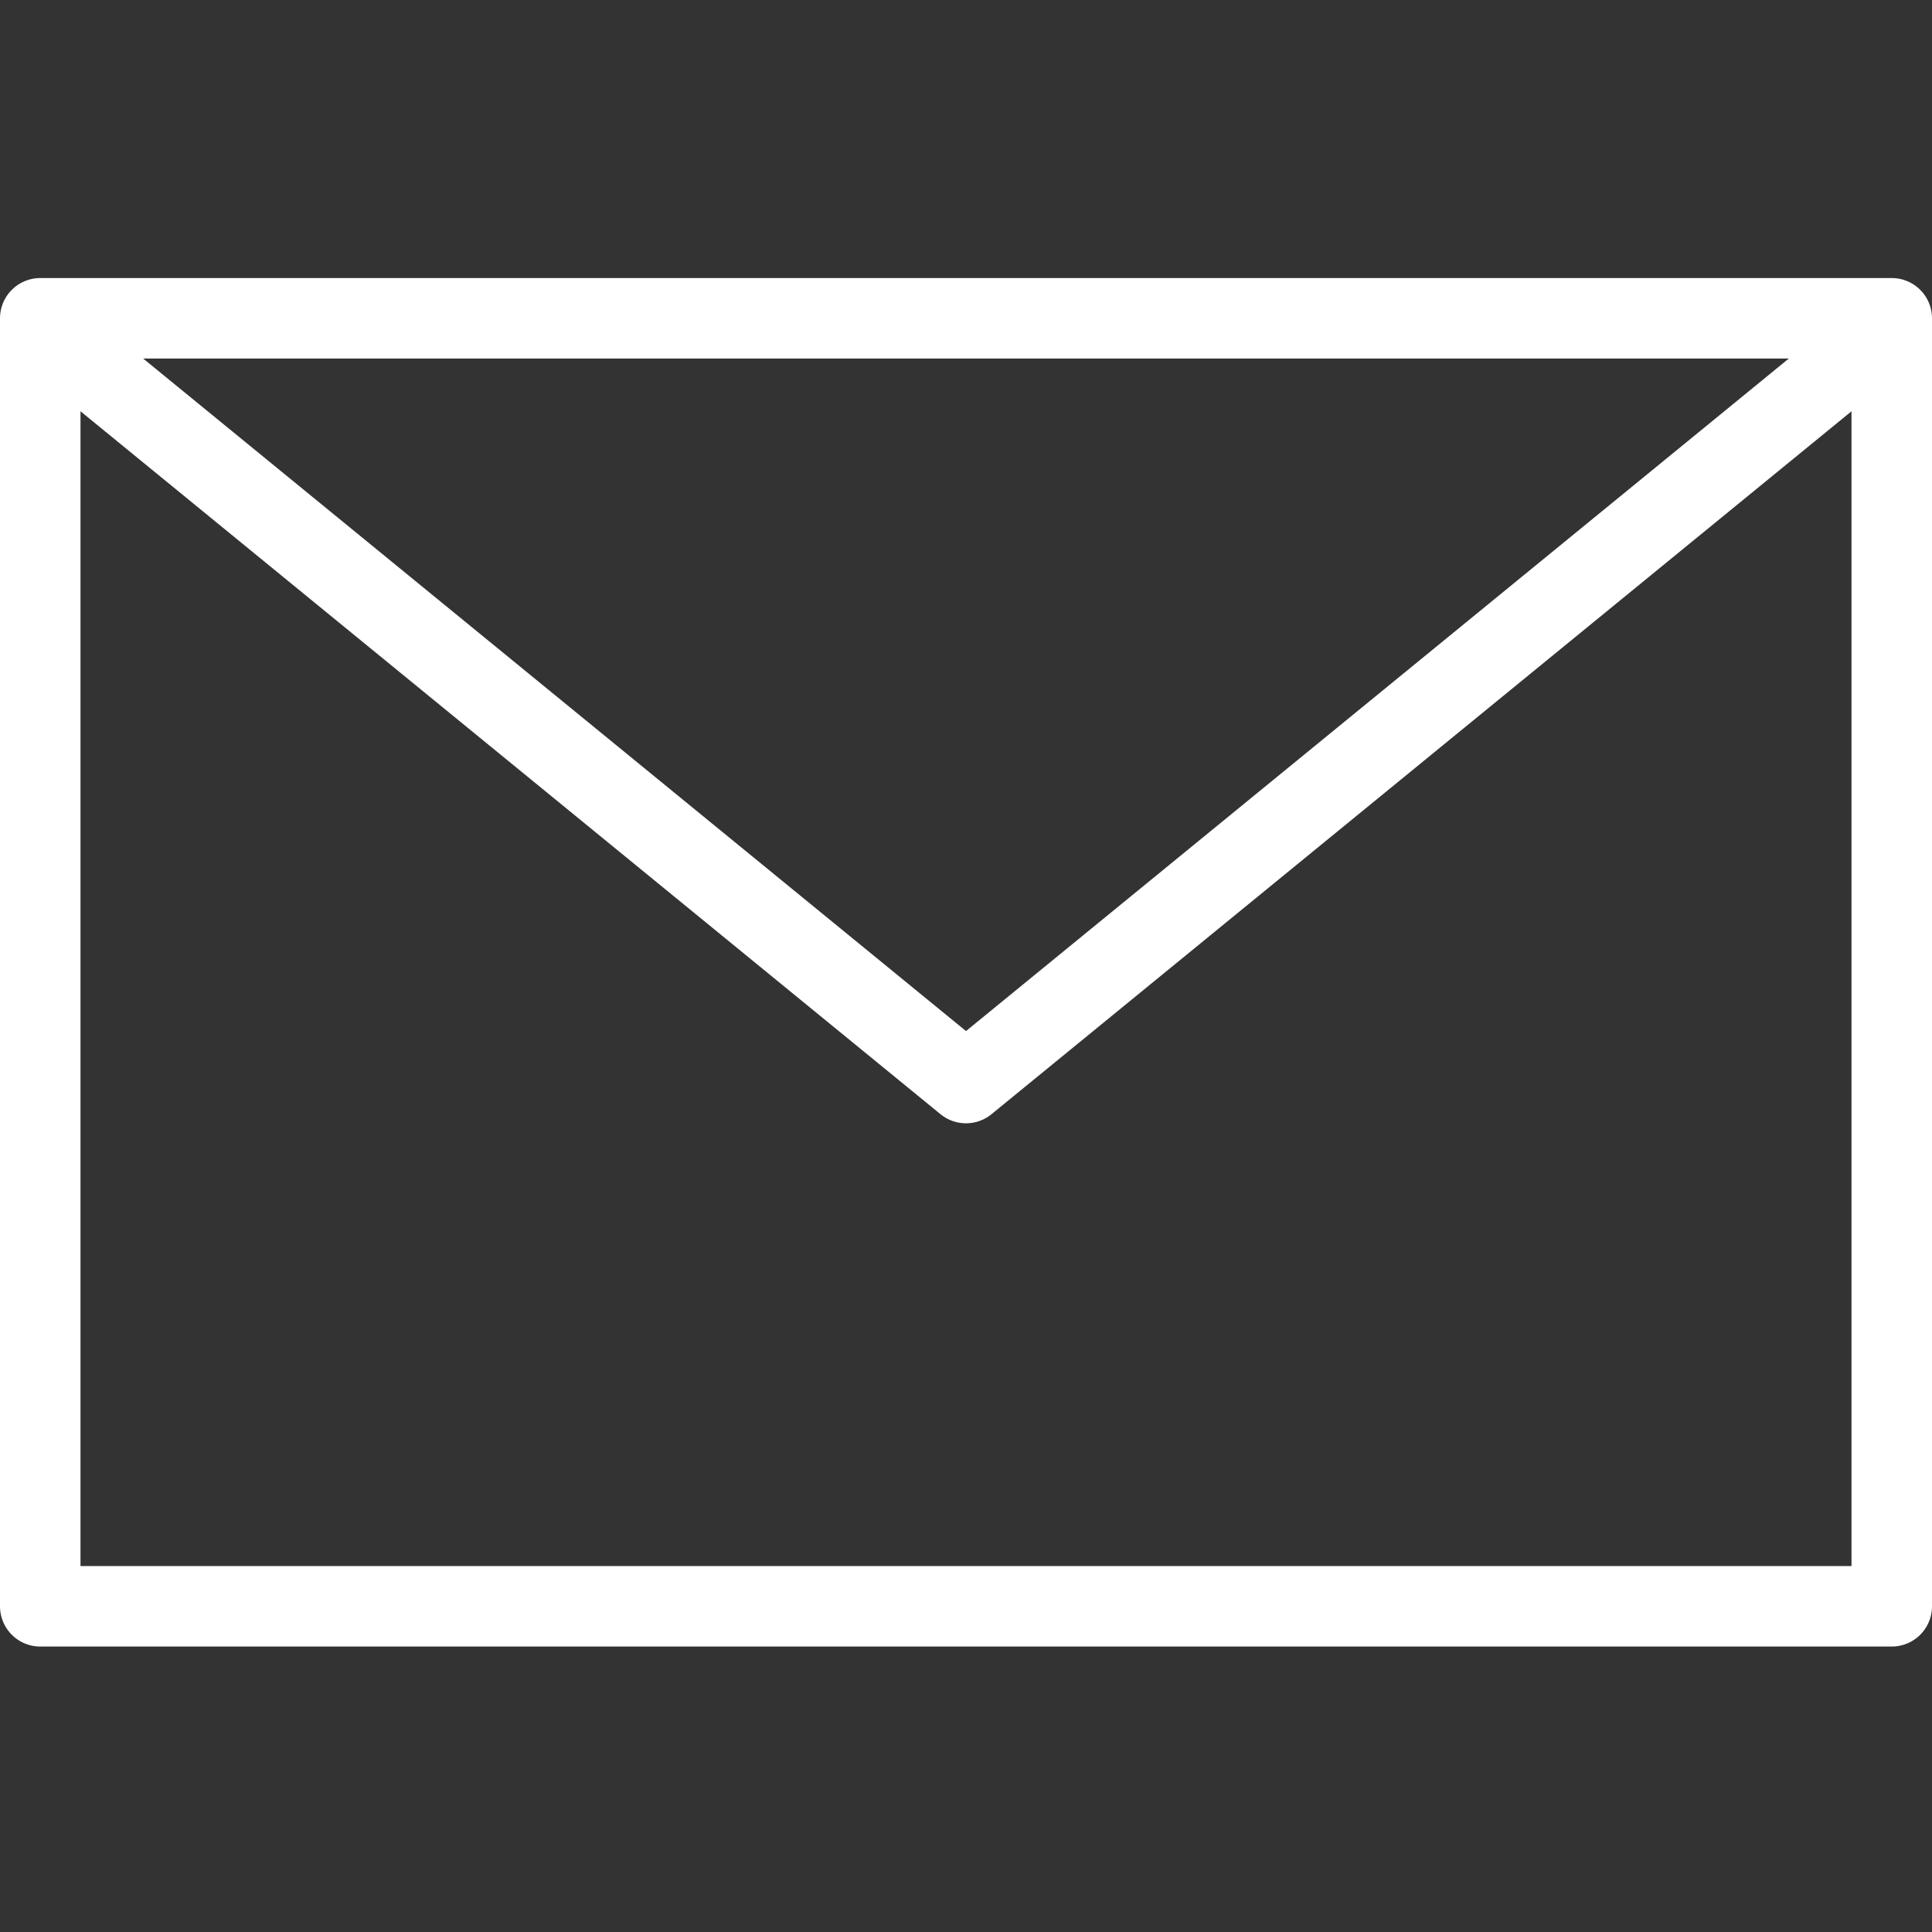 <svg viewBox="0 0 48 48" height="48" width="48" xmlns="http://www.w3.org/2000/svg"><rect x="0" y="0" width="48" height="48" fill="#333333" stroke="none"/><g transform="matrix(2,0,0,2,0,0)"><path d="M0.500 3.954 L23.500 3.954 L23.500 19.954 L0.500 19.954 Z" fill="none" stroke="#FFFFFF" stroke-linecap="round" stroke-linejoin="round"></path><path d="M22.911 4.536L12 13.454 1.089 4.536" fill="none" stroke="#FFFFFF" stroke-linecap="round" stroke-linejoin="round"></path></g></svg>
